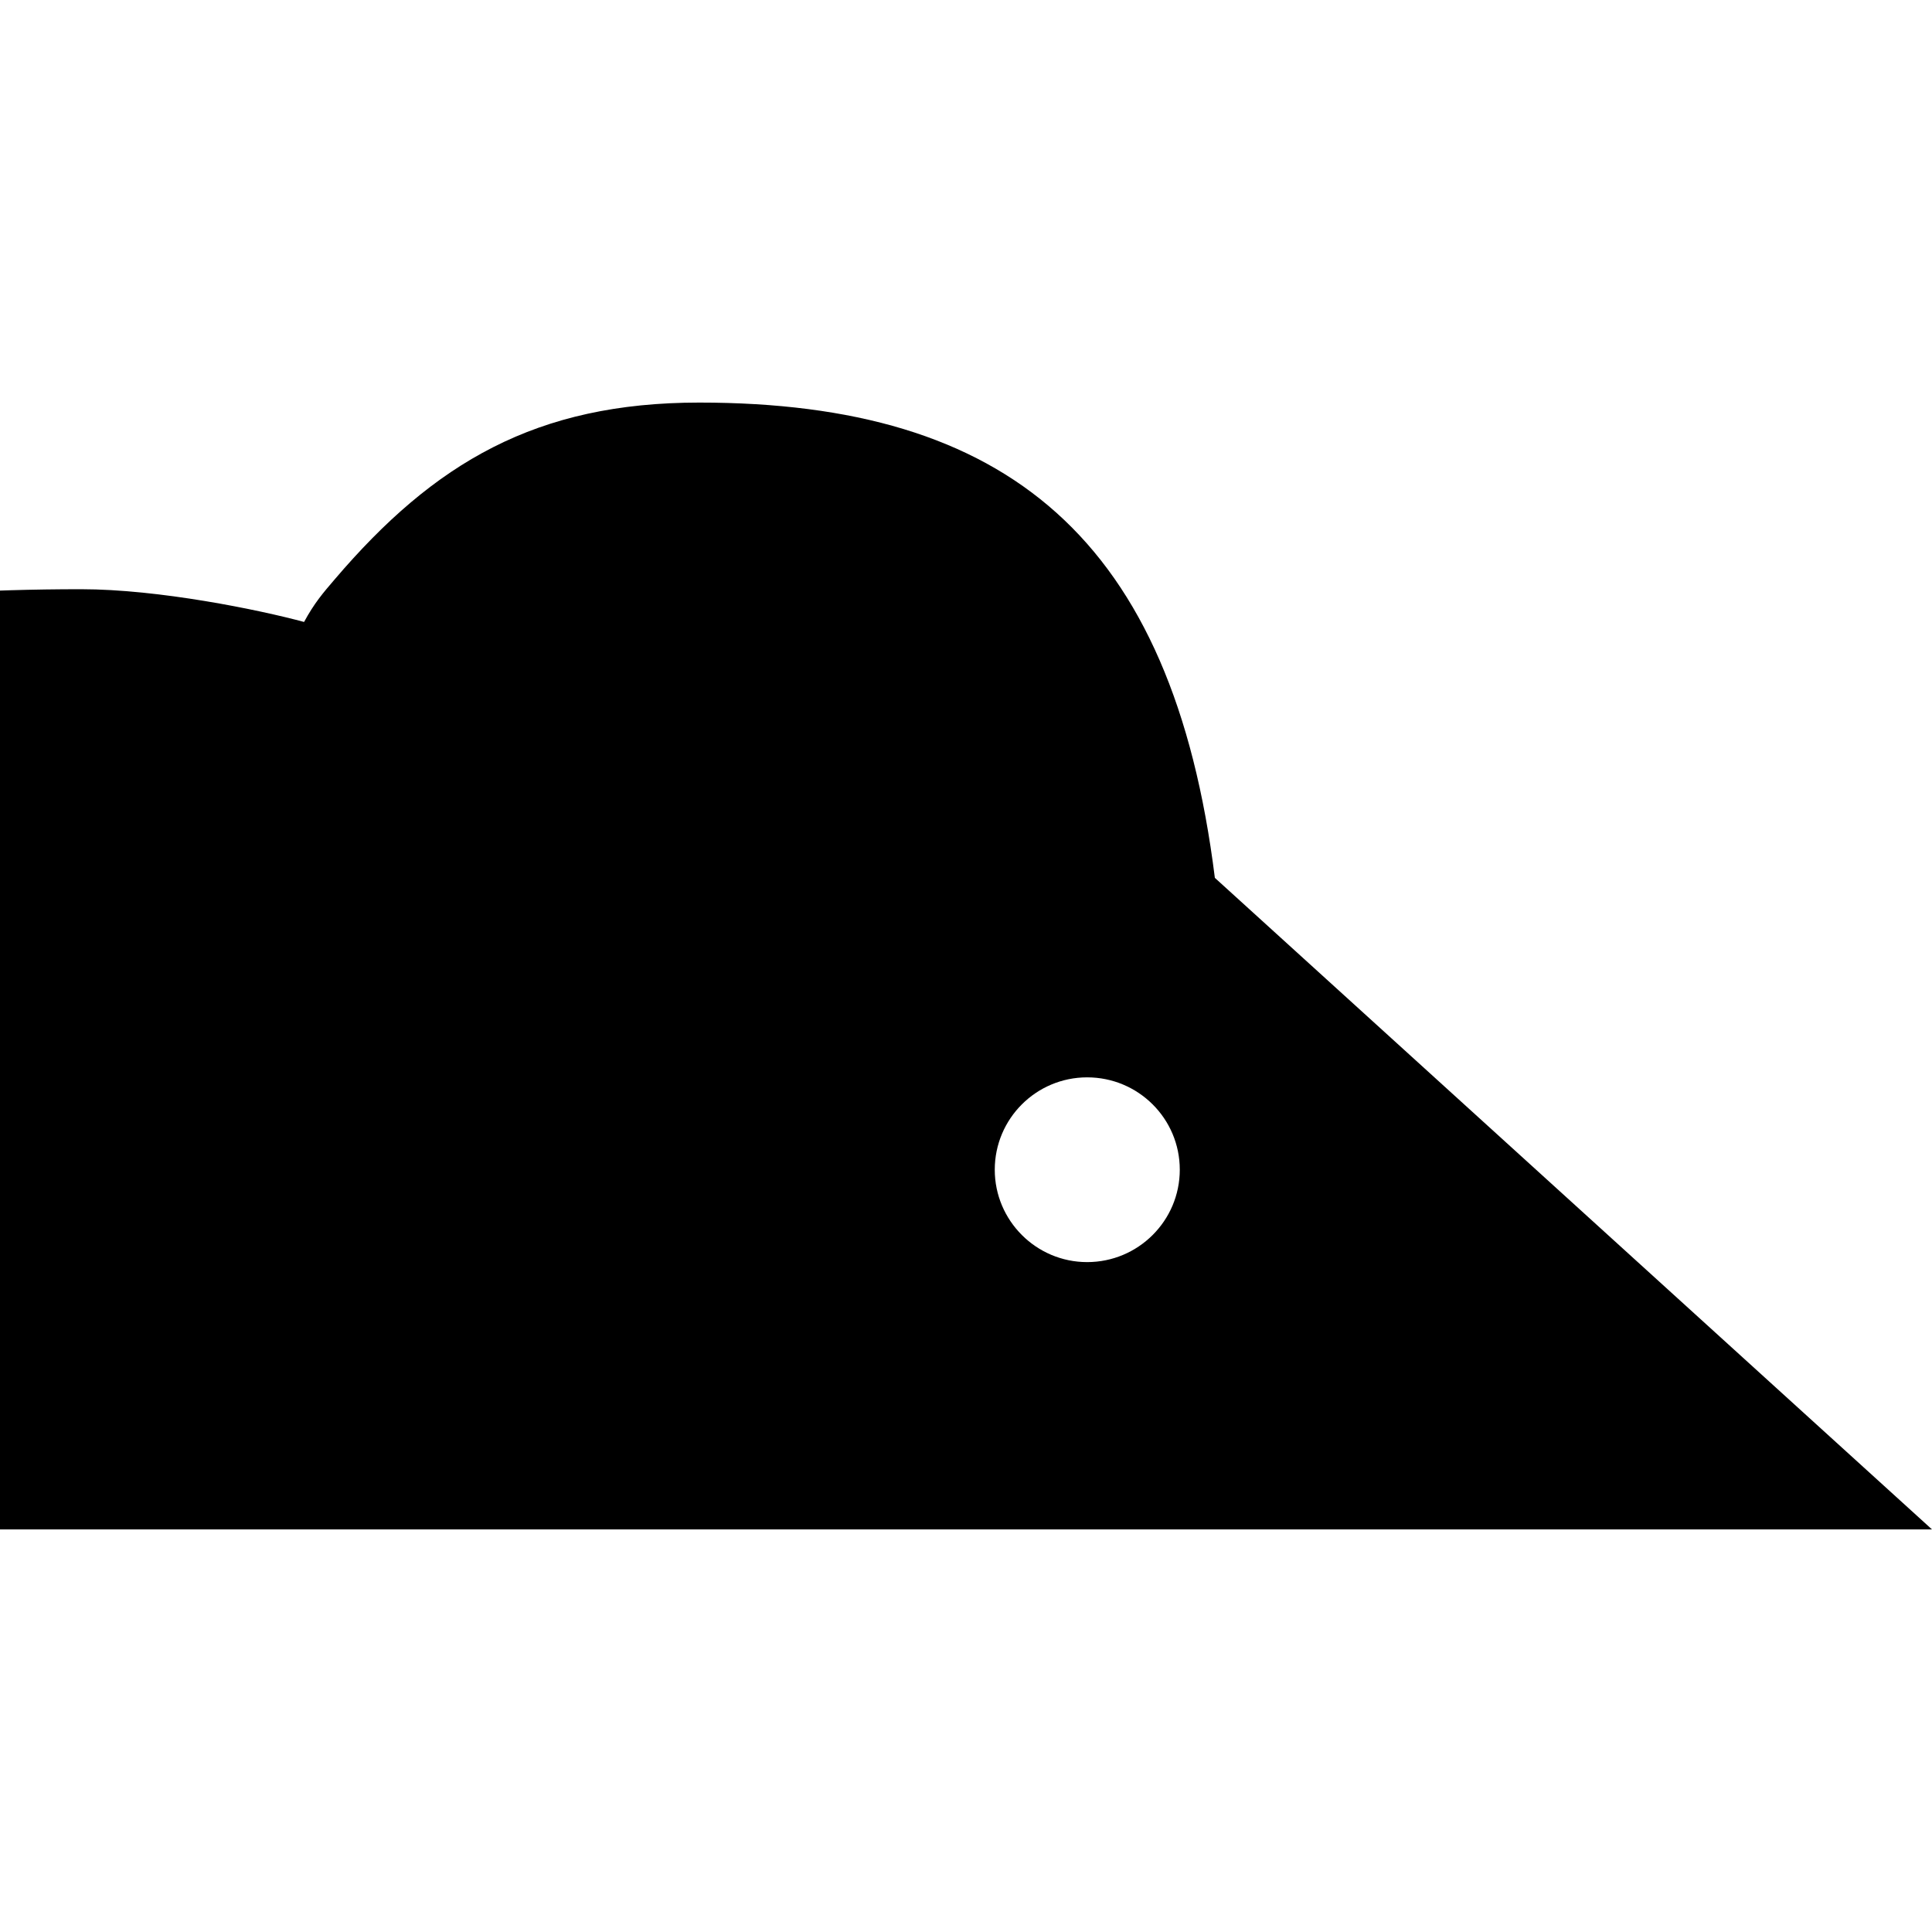 <?xml version="1.0" encoding="UTF-8" standalone="no"?><!DOCTYPE svg PUBLIC "-//W3C//DTD SVG 1.1//EN" "http://www.w3.org/Graphics/SVG/1.1/DTD/svg11.dtd"><svg width="100%" height="100%" viewBox="0 0 700 700" version="1.1" xmlns="http://www.w3.org/2000/svg" xmlns:xlink="http://www.w3.org/1999/xlink" xml:space="preserve" xmlns:serif="http://www.serif.com/" style="fill-rule:evenodd;clip-rule:evenodd;stroke-linejoin:round;stroke-miterlimit:2;"><rect id="safari-pinned-tab-700" x="0" y="0" width="700" height="700" style="fill:none;"/><clipPath id="_clip1"><rect x="0" y="0" width="700" height="700"/></clipPath><g clip-path="url(#_clip1)"><g id="Ebene-1" serif:id="Ebene 1"></g><path d="M360.421,423.814c-0,18.446 15.024,33.47 33.469,33.47c9.258,-0 17.639,-3.745 23.711,-9.791c6.089,-6.064 9.856,-14.442 9.856,-23.679c-0,-18.51 -15.024,-33.469 -33.567,-33.469c-18.445,0 -33.469,14.959 -33.469,33.469m-331.041,-210.33c28.19,0 64.494,7.463 80.789,11.862c3.748,-6.876 6.778,-10.395 11.113,-15.447c36.043,-42.268 72.999,-64.038 132.084,-64.038c111.454,0 171.419,49.145 186.801,172.202l259.833,236.076l-1649.24,-0l542.968,-55.109c40.704,-155.417 155.646,-285.546 435.652,-285.546" style="fill-rule:nonzero;"/></g></svg>